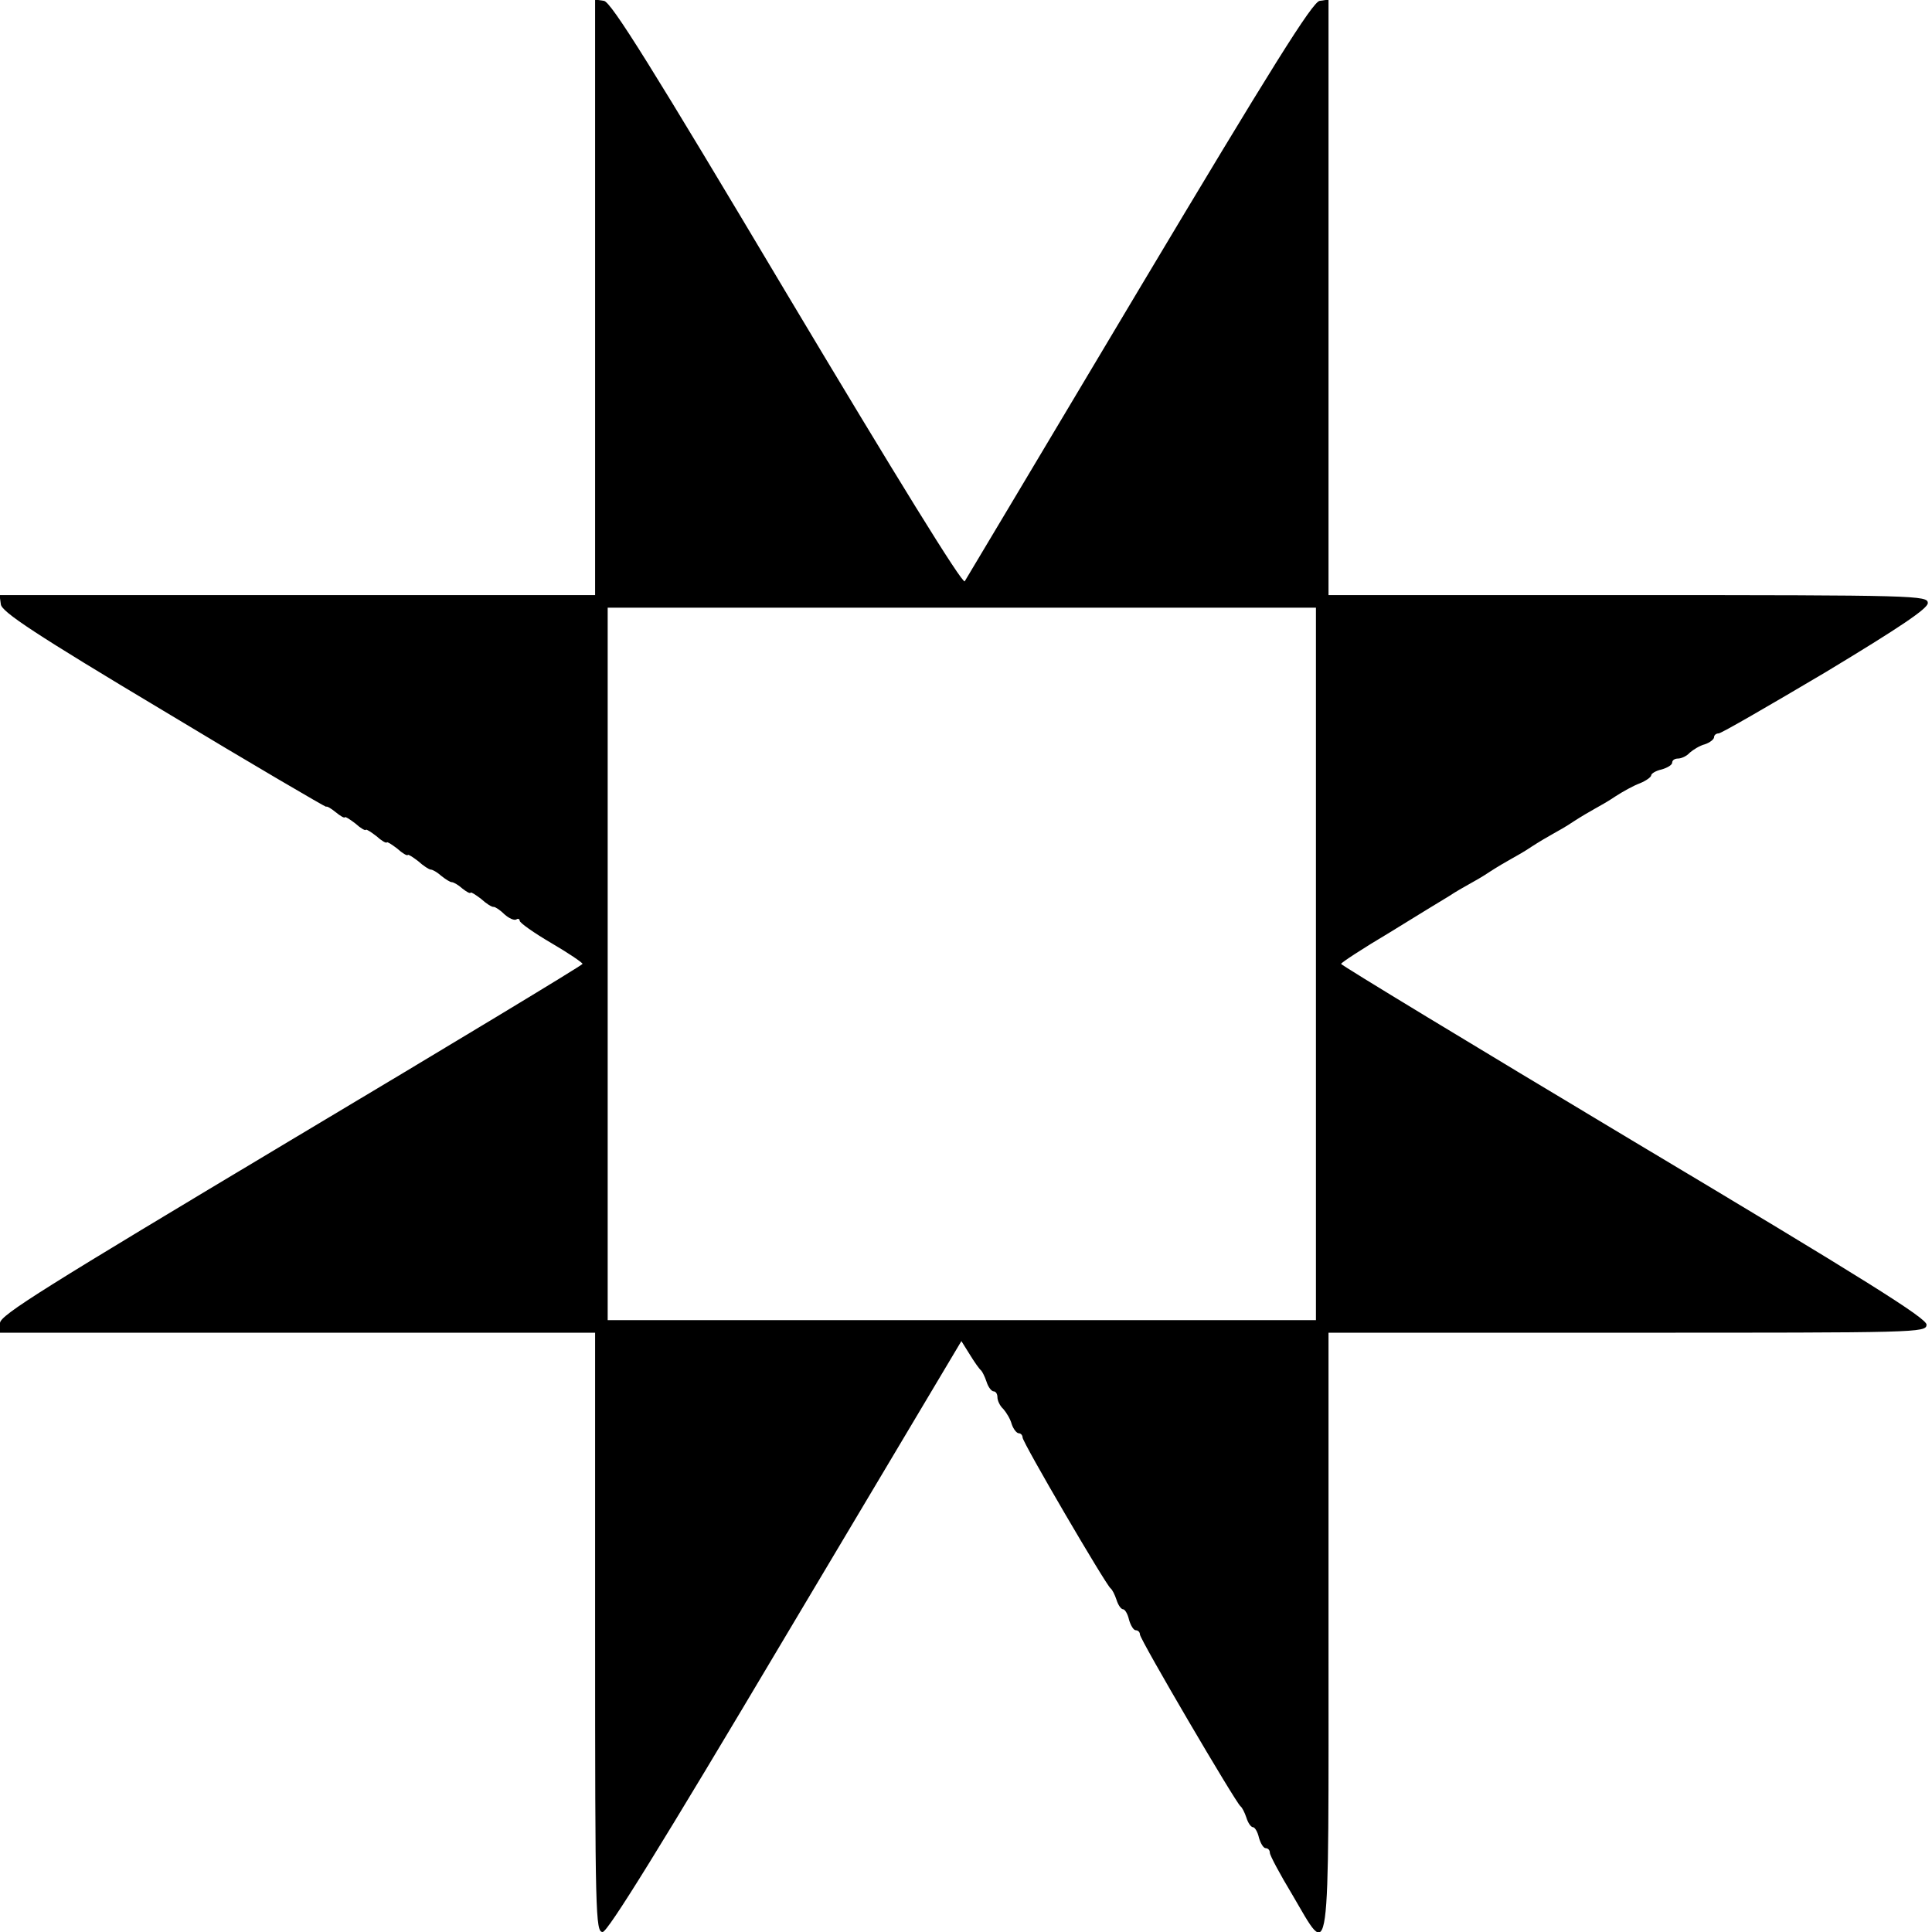 <svg version="1" xmlns="http://www.w3.org/2000/svg" width="614.667" height="614.667" viewBox="0 0 461 461"><path d="M142 70.9V142H-.1l.3 2.2c.2 1.8 8.2 7.1 38.8 25.4 21.2 12.8 38.7 23 38.8 22.9.2-.2 1.2.4 2.3 1.3 1.1.9 2.1 1.5 2.2 1.2.1-.2 1.2.5 2.5 1.5 1.2 1.1 2.4 1.8 2.5 1.5.1-.2 1.2.5 2.5 1.5 1.2 1.1 2.4 1.8 2.5 1.5.1-.2 1.2.5 2.5 1.5 1.2 1.1 2.4 1.8 2.5 1.5.1-.2 1.2.5 2.5 1.5 1.2 1.1 2.6 2 3 2 .4 0 1.5.6 2.5 1.5 1 .8 2.1 1.5 2.5 1.5.4 0 1.5.6 2.5 1.5 1 .8 1.9 1.3 2 1 .1-.2 1.2.5 2.5 1.5 1.2 1.1 2.6 2 3 1.9.4 0 1.6.8 2.6 1.8 1 .9 2.3 1.5 2.8 1.2.4-.3.8-.1.8.3 0 .5 3.4 2.9 7.5 5.3s7.5 4.7 7.5 5c0 .3-31.3 19.2-69.5 42C10.7 307.2 0 313.8 0 315.7v2.3h142v71.5c0 67.4.1 71.5 1.8 71.5 1.2 0 13.9-20.5 43.6-70.5l42-70.5 2 3.2c1.1 1.8 2.3 3.5 2.7 3.8.3.3.9 1.5 1.3 2.7.4 1.3 1.2 2.3 1.7 2.3s.9.6.9 1.4c0 .8.6 2.1 1.4 2.8.7.8 1.7 2.4 2 3.6.4 1.2 1.2 2.2 1.7 2.2s.9.5.9 1c0 1.2 19.9 35.2 21 36 .4.3 1 1.5 1.4 2.7.4 1.3 1.1 2.3 1.6 2.3.4 0 1.1 1.1 1.4 2.5.4 1.4 1.1 2.5 1.6 2.5.6 0 1 .5 1 1 0 1.2 22.9 40.2 24 41 .4.3 1 1.5 1.4 2.7.4 1.3 1.1 2.3 1.6 2.3.4 0 1.1 1.1 1.4 2.5.4 1.4 1.1 2.5 1.6 2.5.6 0 1 .5 1 1.1 0 .6 2.4 5.1 5.3 9.9 9.3 15.8 8.7 19.8 8.7-62.5V318h71.3c69.5 0 71.3 0 71.4-1.9.1-1.5-14.4-10.6-69.8-43.7-38.4-23-69.9-42.1-69.9-42.4 0-.3 5.2-3.7 11.6-7.5 6.3-3.9 12.7-7.8 14.2-8.7 1.5-1 3.6-2.2 4.7-2.8 1.1-.6 3.4-1.9 5-3 1.7-1.1 3.9-2.4 5-3 1.1-.6 3.4-1.9 5-3 1.7-1.1 3.9-2.4 5-3 1.1-.6 3.4-1.9 5-3 1.7-1.1 3.9-2.4 5-3 1.1-.6 3.4-1.9 5-3 1.7-1.1 4.2-2.5 5.8-3.1 1.5-.6 2.7-1.5 2.7-1.9 0-.4 1.1-1.1 2.5-1.4 1.4-.4 2.5-1.1 2.5-1.6 0-.6.6-1 1.4-1 .8 0 2.1-.6 2.8-1.4.8-.7 2.4-1.7 3.6-2 1.2-.4 2.2-1.2 2.2-1.7s.5-.9 1.1-.9c.6 0 12-6.6 25.5-14.6 17.9-10.8 24.4-15.2 24.4-16.5 0-1.8-2.5-1.9-71.5-1.9H317V-.1l-2.1.3c-1.7.2-11.5 15.9-43.1 68.8-22.5 37.7-41.2 69.1-41.6 69.7-.5.8-16.3-24.8-42.4-68.5-32.1-53.9-42-69.8-43.7-70L142-.1v71zM314 230v85H145V145h169v85z"/></svg>